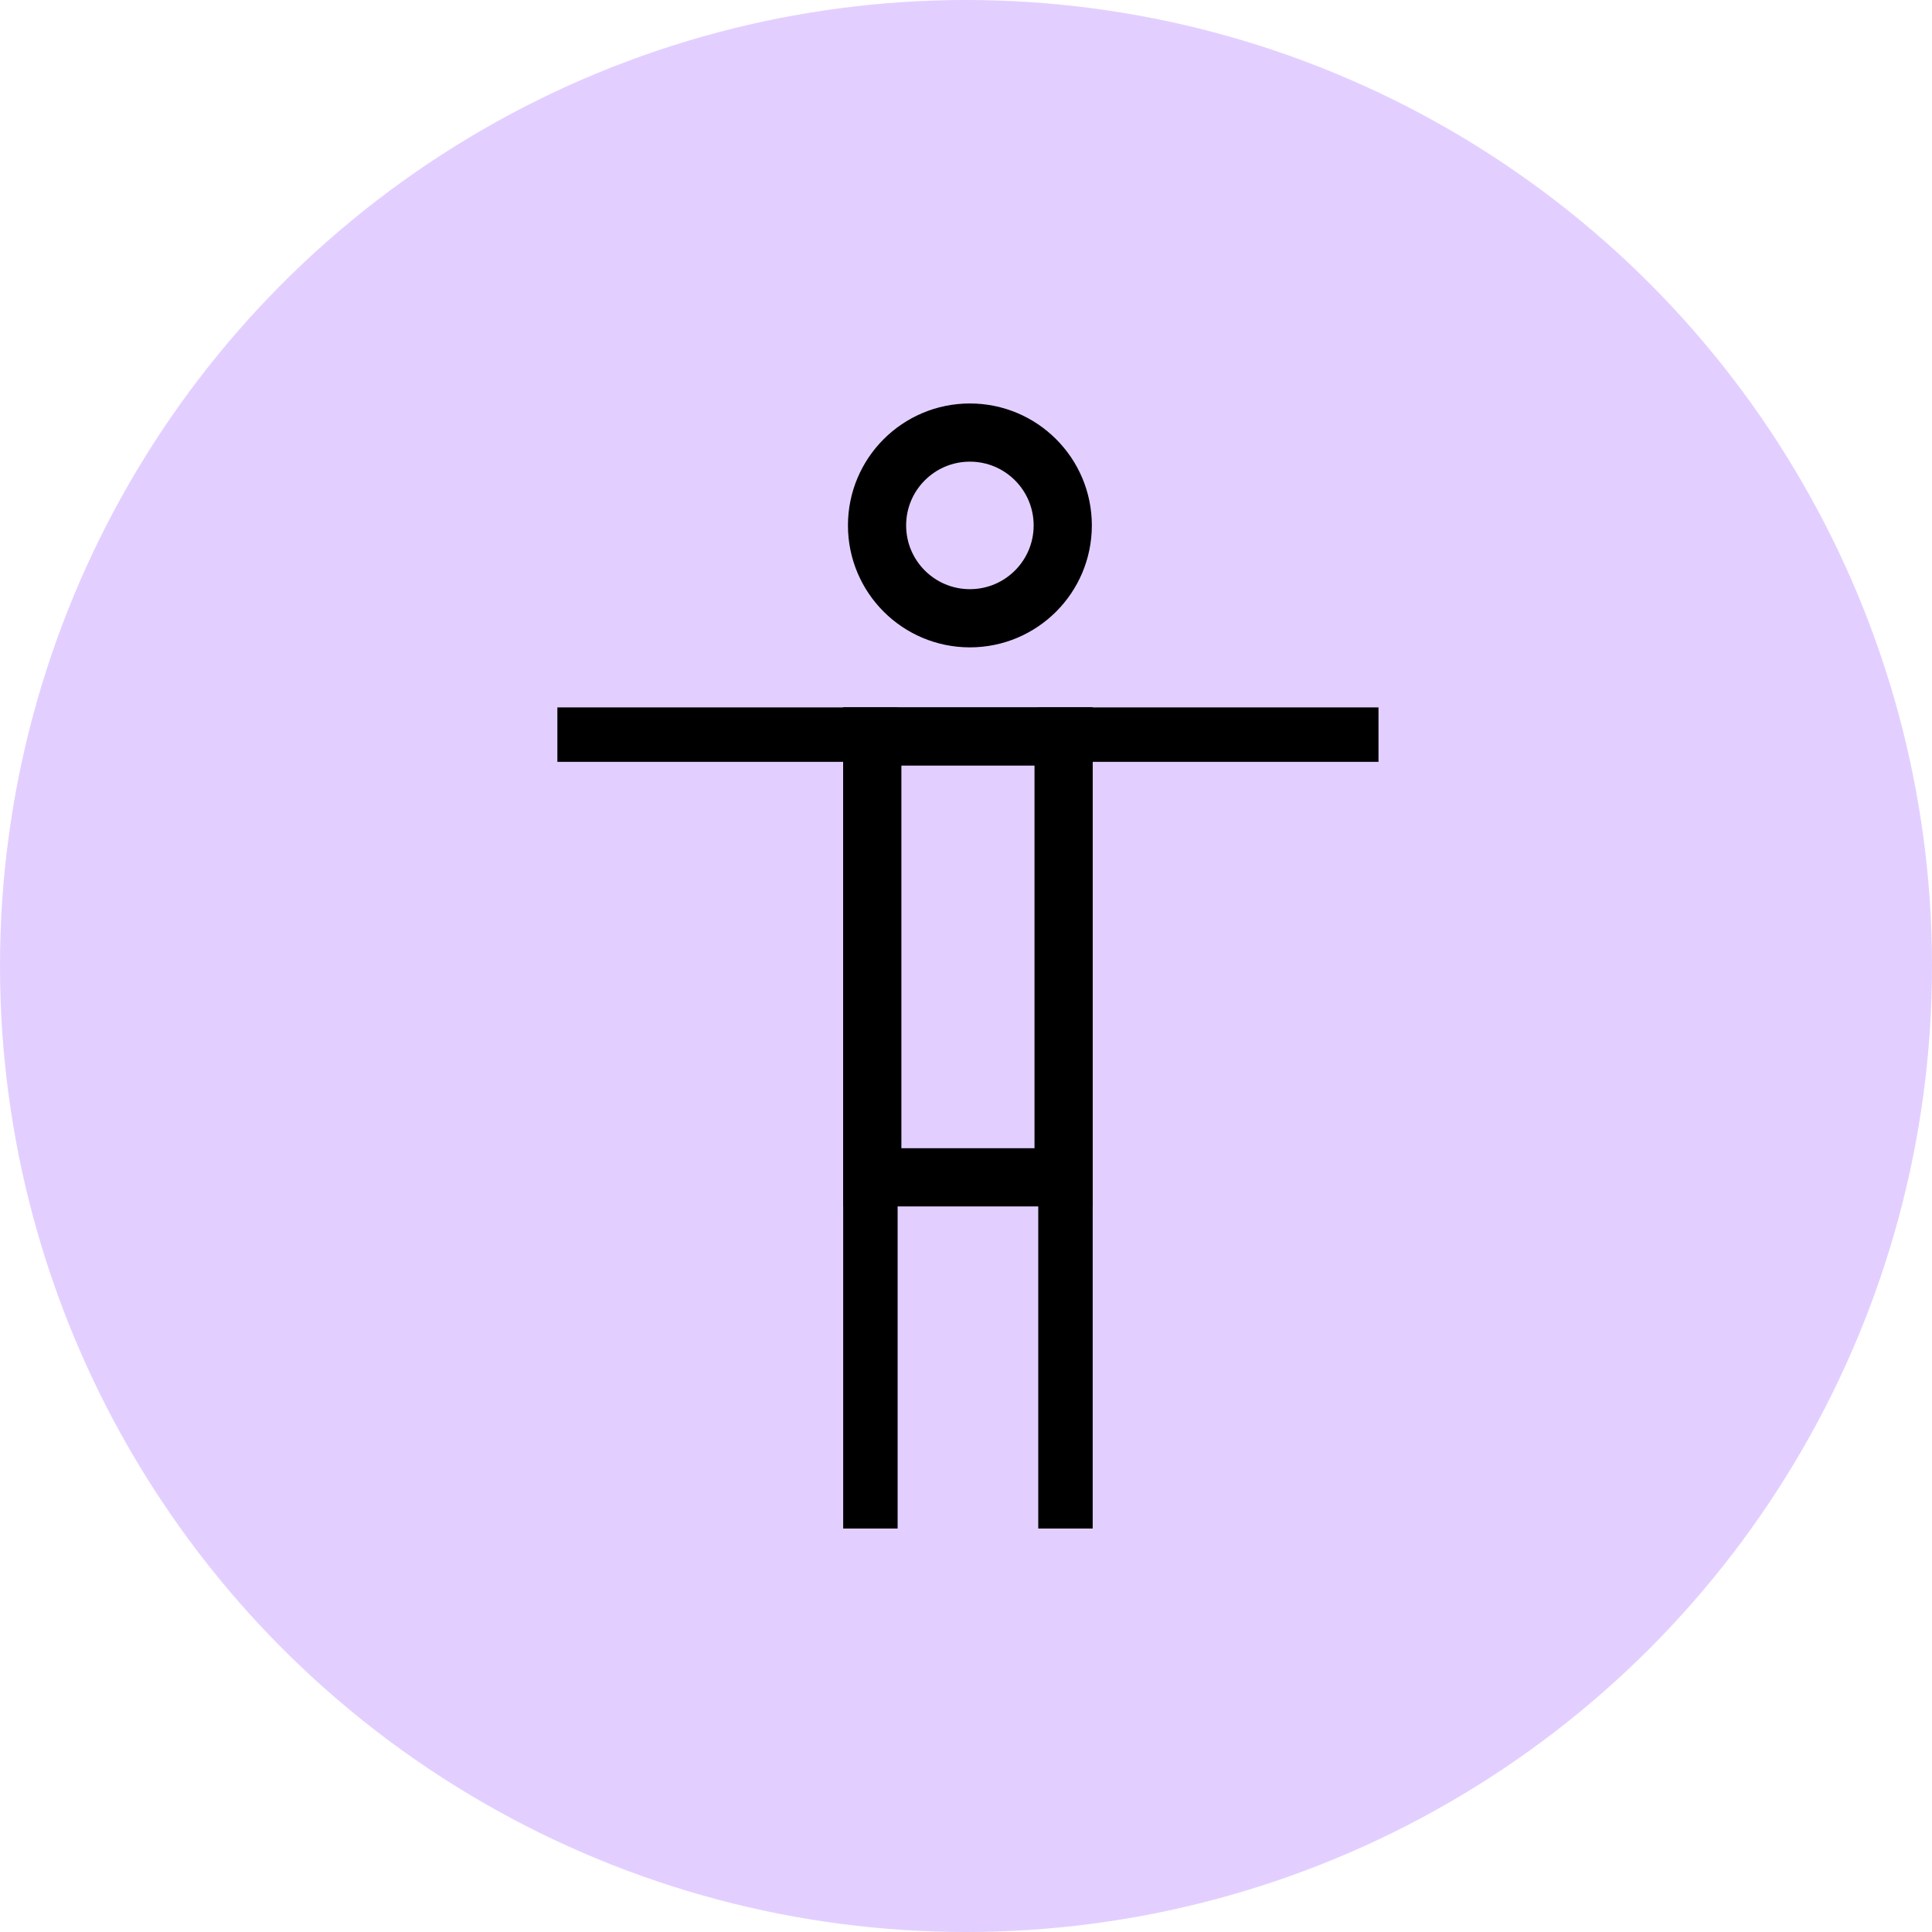 <svg width="498" height="498" viewBox="0 0 498 498" fill="none" xmlns="http://www.w3.org/2000/svg">
<circle cx="249" cy="249" r="249" fill="#E2CFFF"/>
<path d="M250.004 111.5C263.222 111.5 273.938 122.215 273.938 135.434C273.937 148.652 263.222 159.367 250.004 159.367C236.786 159.367 226.07 148.652 226.07 135.434C226.07 122.215 236.786 111.5 250.004 111.5Z" stroke="black" stroke-width="15"/>
<rect x="143.672" y="182.344" width="211.653" height="14.032" fill="black"/>
<rect x="231.375" y="182.344" width="211.653" height="14.032" transform="rotate(90 231.375 182.344)" fill="black"/>
<rect x="281.656" y="182.344" width="211.653" height="14.032" transform="rotate(90 281.656 182.344)" fill="black"/>
<rect x="224.844" y="189.844" width="49.315" height="113.629" stroke="black" stroke-width="15"/>
</svg>

